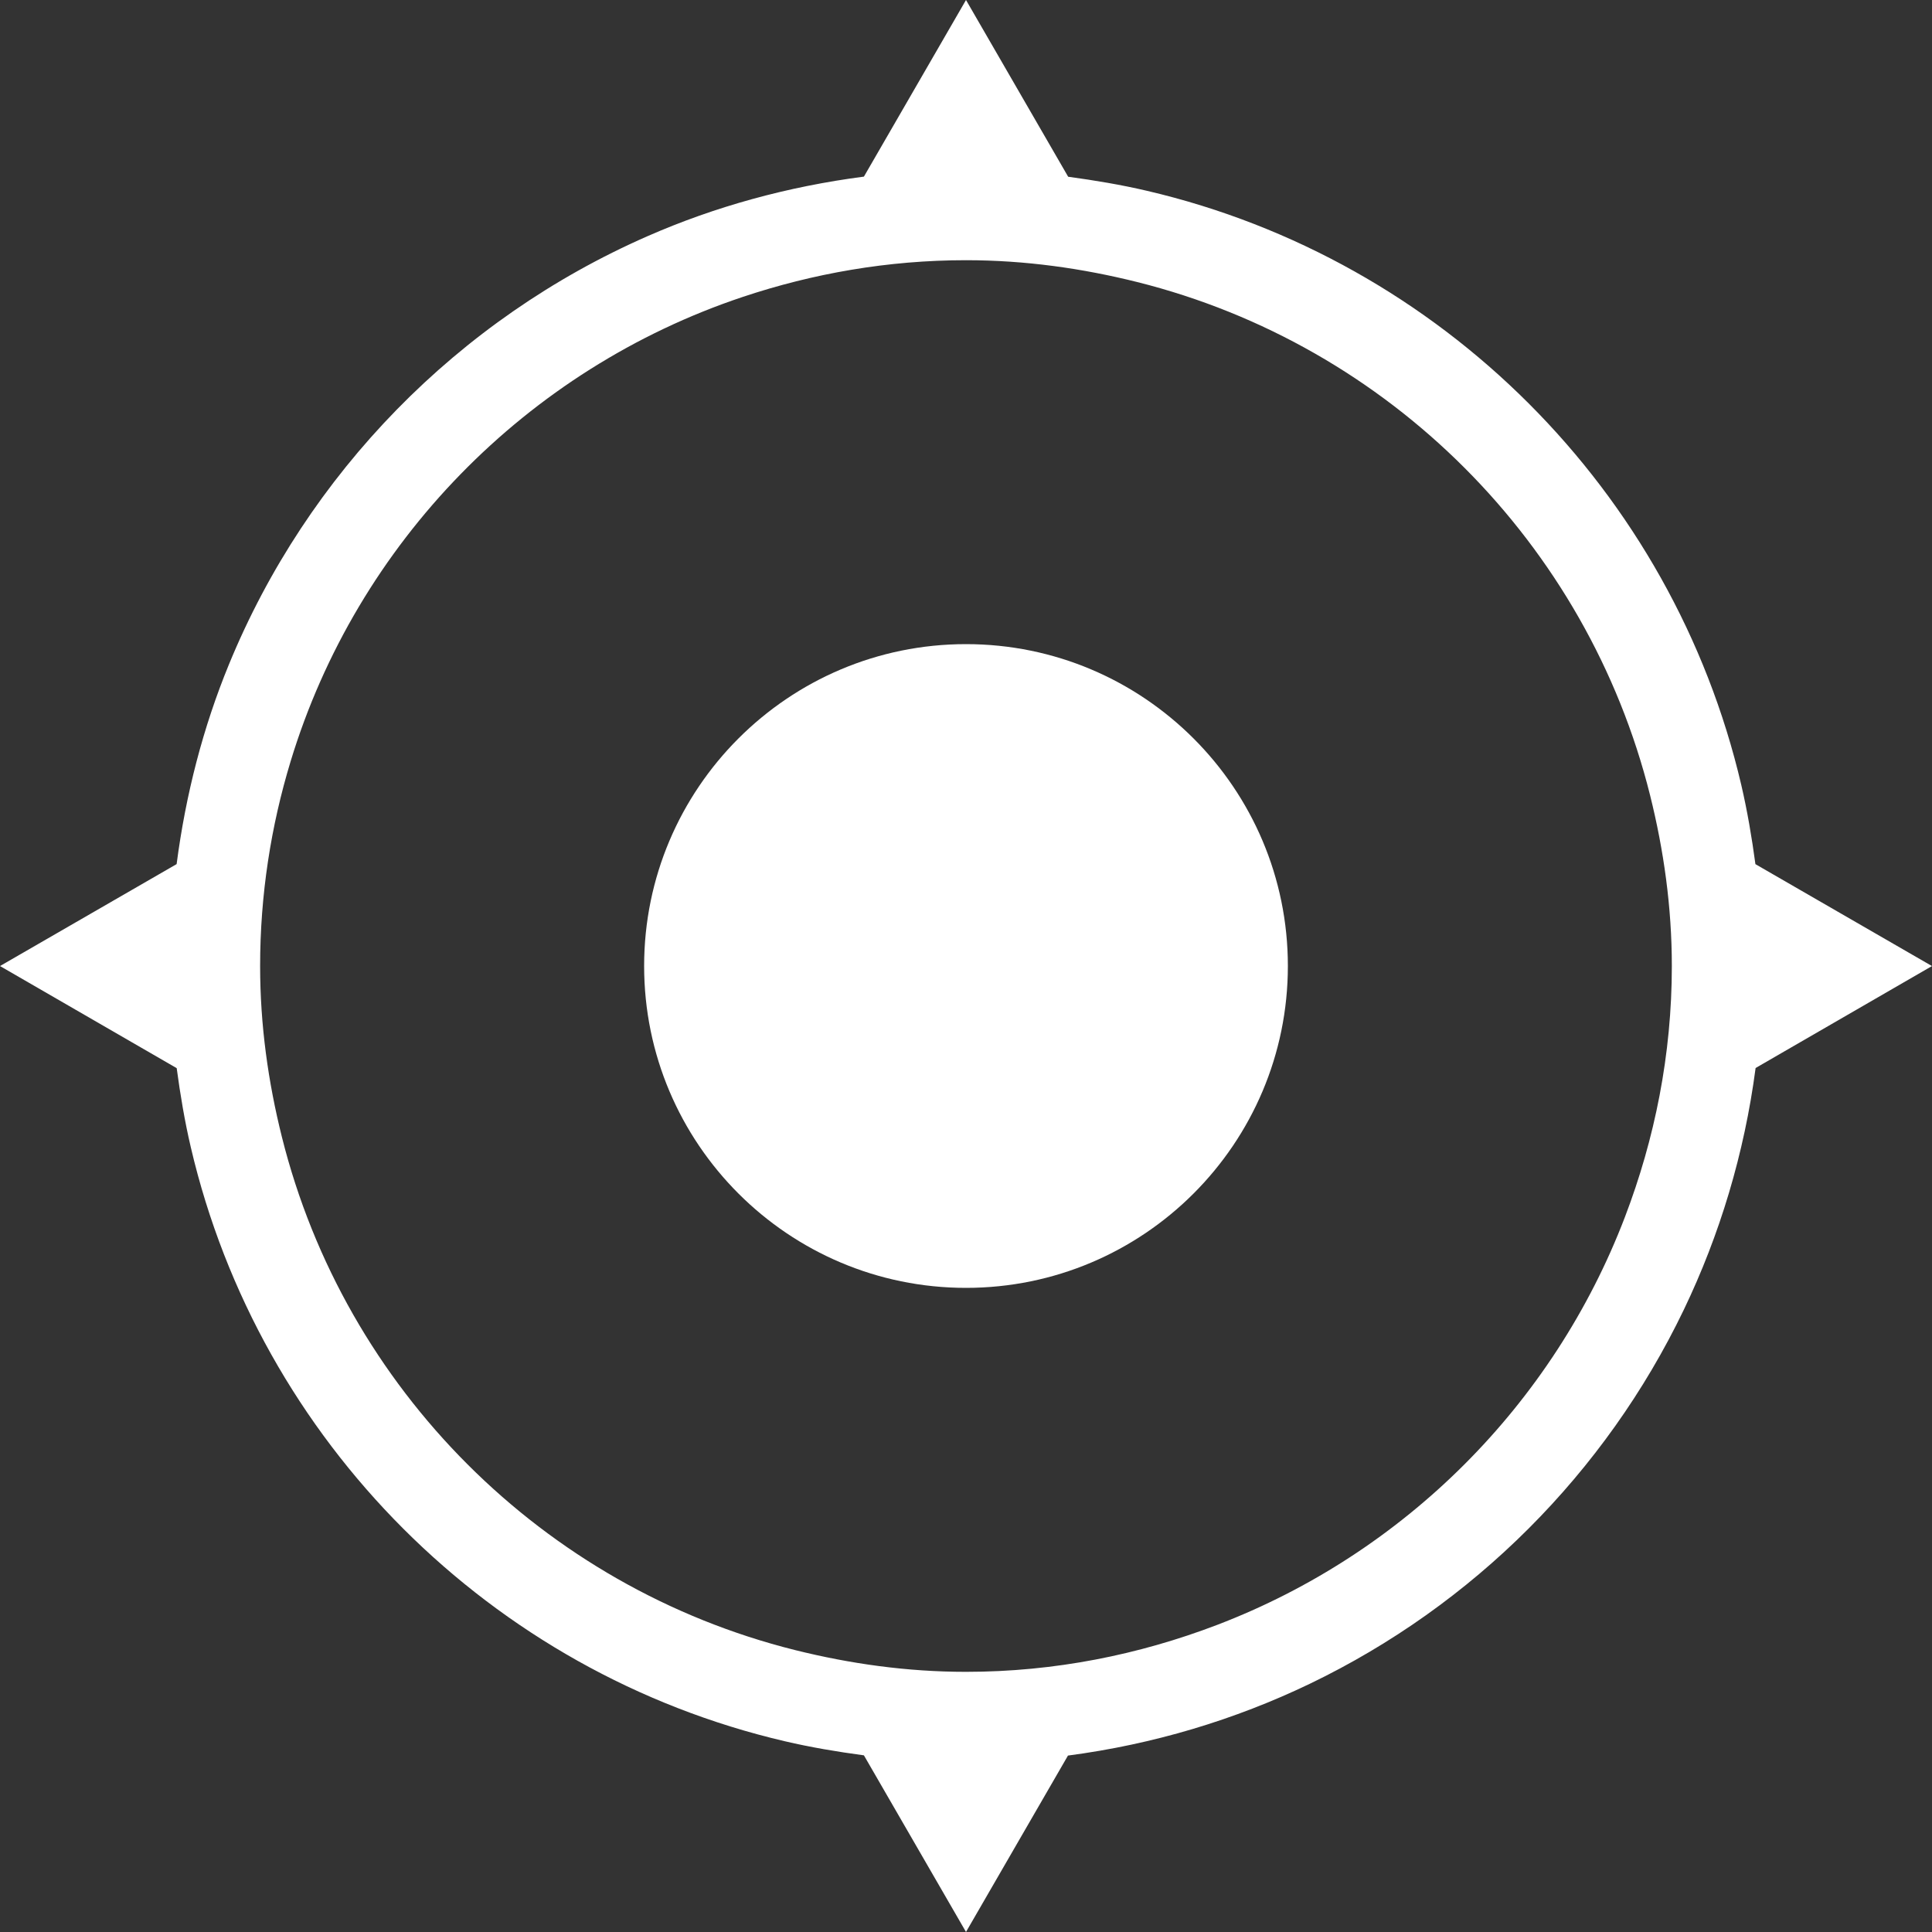 <?xml version="1.0" encoding="UTF-8"?>
<svg id="Ebene_1" xmlns="http://www.w3.org/2000/svg" version="1.1" viewBox="0 0 50 50">
  <rect x="0" y="0" width="50" height="50" fill="#333333" stroke="none"/>
  <!-- Generator: Adobe Illustrator 30.0.0, SVG Export Plug-In . SVG Version: 2.1.1 Build 123)  -->
  <defs>
    <style>
      .st0 {
        fill: #fff;
      }
    </style>
  </defs>
  <path class="st0" d="M25,16.67c-4.597,0-8.33,3.733-8.33,8.33s3.733,8.33,8.33,8.33,8.33-3.733,8.33-8.33-3.733-8.33-8.33-8.33Z"/>
  <path class="st0" d="M50,25.002l-4.57-2.638c-.093-.692-.21-1.379-.366-2.05-1.778-7.607-7.767-13.597-15.377-15.375-.669-.157-1.353-.271-2.043-.365L25,0l-2.642,4.571c-1.965.256-3.85.773-5.604,1.543-4.894,2.145-8.796,6.131-10.829,11.081-.669,1.628-1.119,3.365-1.354,5.168l-4.571,2.638,4.573,2.643c.093.692.208,1.377.365,2.047,1.778,7.608,7.765,13.595,15.372,15.372.67.157,1.355.272,2.048.365l2.642,4.571,2.639-4.565c2.213-.291,4.319-.926,6.259-1.858,4.226-2.033,7.648-5.454,9.679-9.68.931-1.939,1.567-4.044,1.858-6.256l4.565-2.639ZM42.052,31.499c-1.853,4.848-5.705,8.7-10.552,10.553-2.023.773-4.208,1.215-6.5,1.215-1.53,0-3.007-.21-4.427-.564-6.519-1.63-11.647-6.756-13.277-13.276-.355-1.419-.564-2.896-.564-4.425,0-1.843.279-3.62.789-5.298,1.717-5.658,6.11-10.151,11.702-12.02,1.819-.607,3.757-.95,5.777-.95,1.53,0,3.009.21,4.43.565,6.519,1.632,11.645,6.762,13.274,13.282.354,1.419.563,2.894.563,4.421,0,2.29-.442,4.475-1.215,6.497Z"/>
</svg>